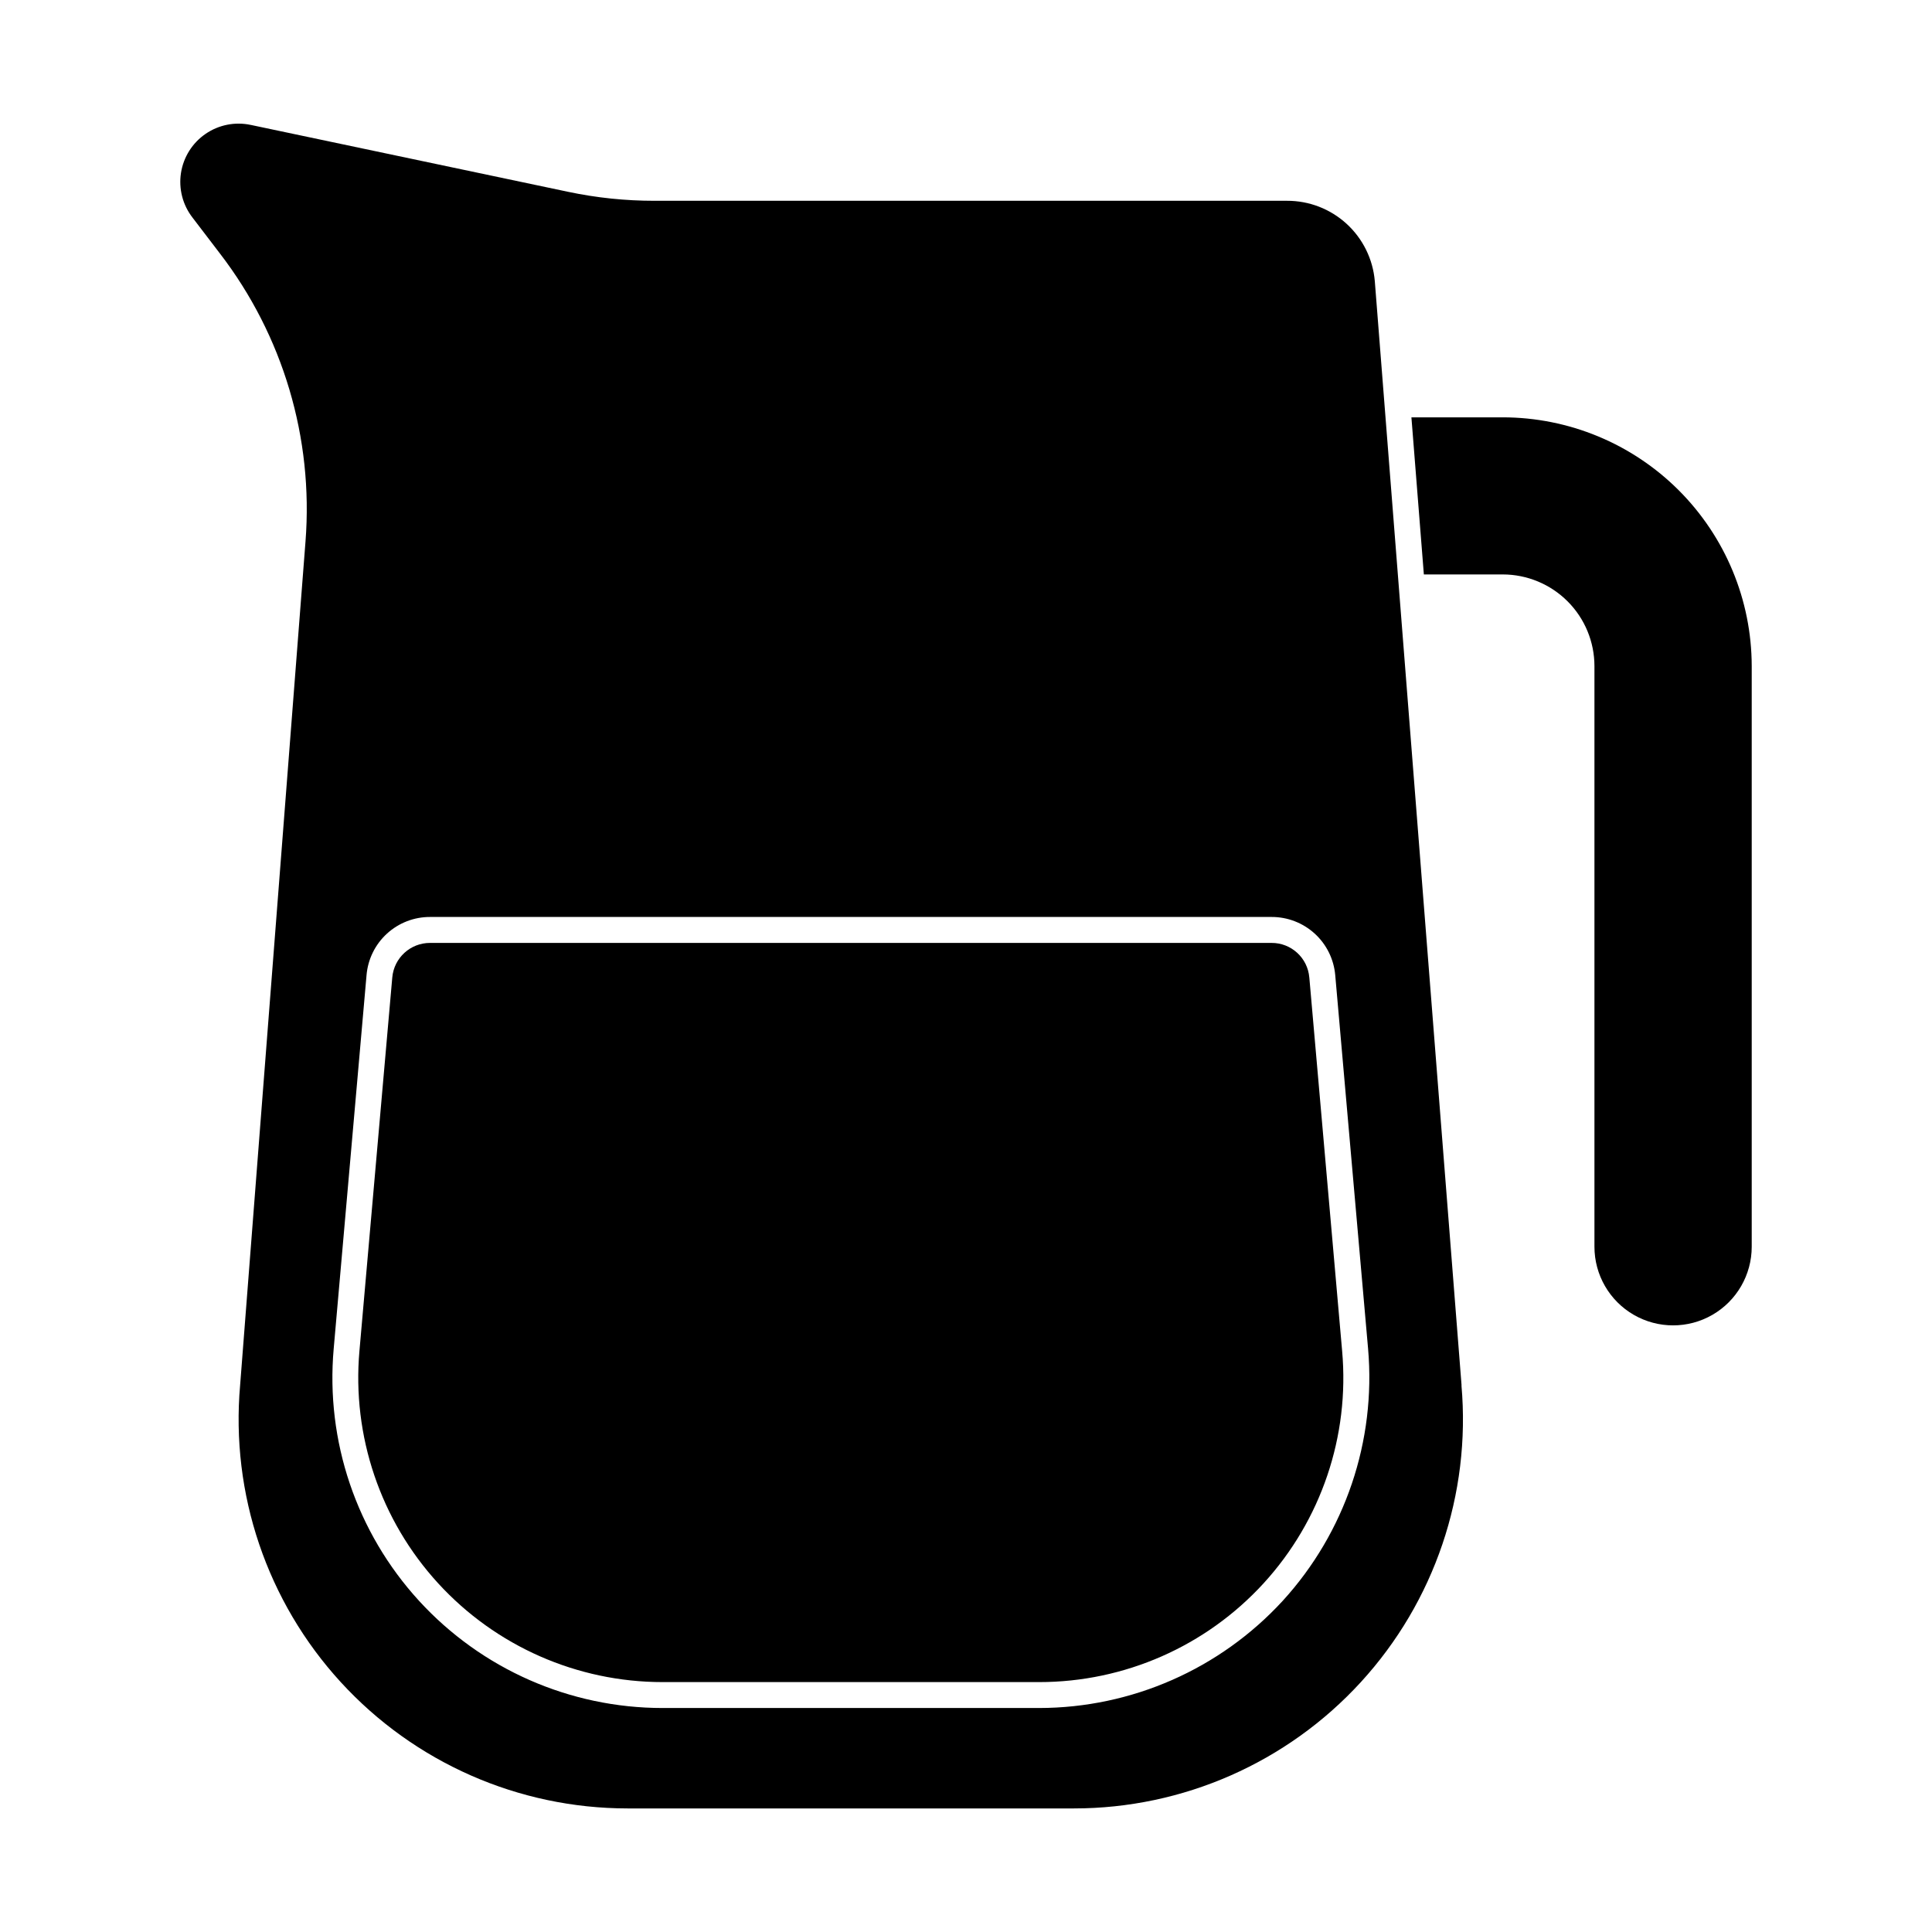 <?xml version="1.0" encoding="UTF-8"?>
<!-- The Best Svg Icon site in the world: iconSvg.co, Visit us! https://iconsvg.co -->
<svg fill="#000000" width="800px" height="800px" version="1.1" viewBox="144 144 512 512" xmlns="http://www.w3.org/2000/svg">
 <g>
  <path d="m542.27 254.6h-24.23l3.297 41.633h20.934c6.434 0.012 12.602 2.574 17.152 7.125 4.551 4.547 7.113 10.715 7.121 17.152v153.89c0 7.445 3.973 14.324 10.422 18.047 6.449 3.723 14.391 3.723 20.84 0 6.445-3.723 10.418-10.602 10.418-18.047v-153.89c-0.027-17.48-6.988-34.234-19.352-46.59s-29.121-19.301-46.602-19.32z"/>
  <path d="m531.33 511.13-22.992-292.62c-0.492-5.824-3.16-11.25-7.473-15.195-4.309-3.945-9.949-6.125-15.793-6.102h-167.59c-7.711 0.008-15.402-0.789-22.945-2.383l-84.09-17.727-0.004 0.004c-4.148-0.887-8.48-0.027-11.977 2.379s-5.848 6.148-6.504 10.34c-0.652 4.195 0.449 8.473 3.047 11.828l7.238 9.48c16.75 21.77 24.84 48.969 22.715 76.352l-17.328 223.6c-2.543 28.809 7.129 57.355 26.656 78.684 19.523 21.328 47.109 33.477 76.027 33.484h118.3c28.906-0.004 56.488-12.145 76.012-33.465 19.527-21.32 29.203-49.855 26.672-78.656zm-47.402 57.113c-16.598 18.07-40 28.367-64.535 28.398h-99.801c-24.551 0.004-47.973-10.305-64.551-28.414-16.574-18.109-24.781-42.352-22.609-66.805l8.703-98.977c0.352-4.223 2.281-8.156 5.406-11.016 3.125-2.863 7.215-4.441 11.449-4.422h222.96c4.242-0.02 8.336 1.555 11.469 4.414 3.133 2.863 5.07 6.797 5.434 11.023l8.703 98.977c2.129 24.457-6.074 48.691-22.625 66.82zm7.055-165.2h-0.004c-0.434-5.203-4.805-9.195-10.031-9.16h-222.96c-5.219-0.02-9.578 3.961-10.031 9.16l-8.703 98.977c-1.992 22.535 5.574 44.875 20.852 61.562 15.277 16.688 36.859 26.191 59.484 26.191h99.801c22.625 0.008 44.211-9.492 59.48-26.184 15.273-16.695 22.824-39.035 20.809-61.57z"/>
 </g>
</svg>